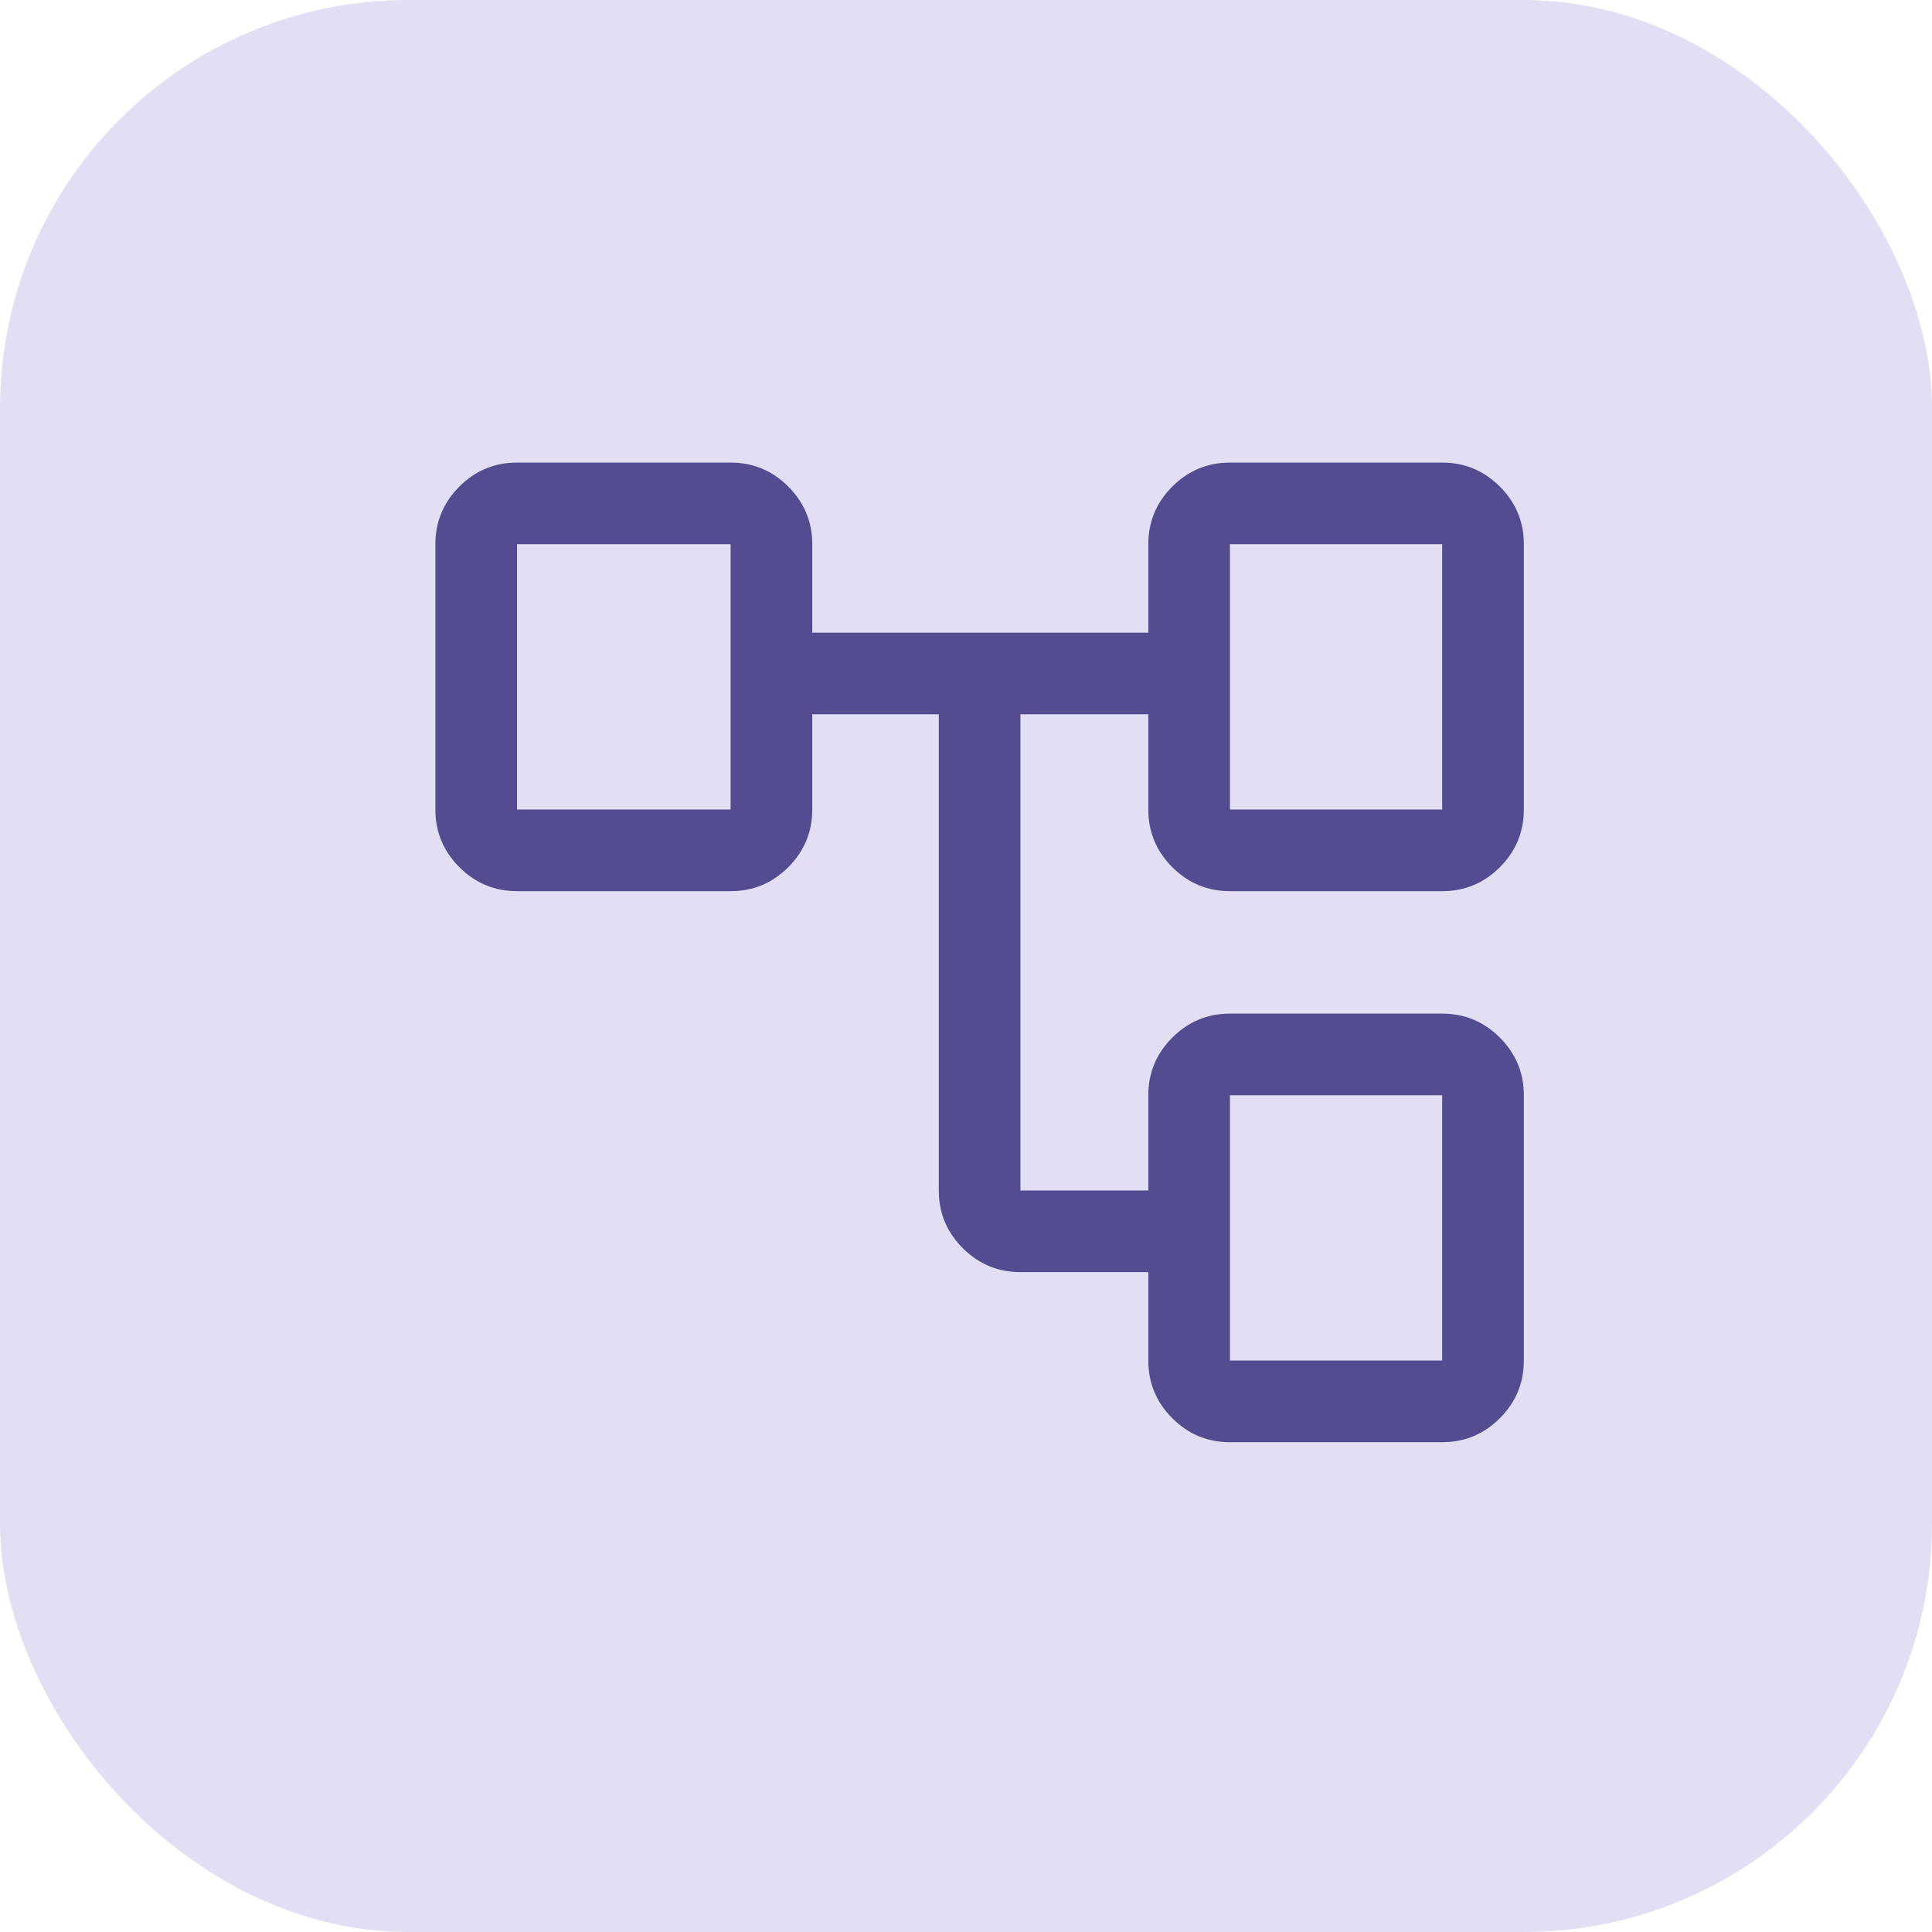 <?xml version="1.0" encoding="UTF-8"?> <svg xmlns="http://www.w3.org/2000/svg" width="71" height="71" viewBox="0 0 71 71" fill="none"> <rect width="71" height="71" rx="15" fill="#E3DEF4"></rect> <path d="M45.2 53C44.375 53 43.669 52.706 43.081 52.119C42.494 51.531 42.2 50.825 42.2 50V46.75H37.5C36.675 46.75 35.969 46.456 35.381 45.869C34.794 45.281 34.5 44.575 34.5 43.75V26.25H29.85V29.75C29.85 30.575 29.556 31.281 28.969 31.869C28.381 32.456 27.675 32.75 26.85 32.75H19C18.175 32.75 17.469 32.456 16.881 31.869C16.294 31.281 16 30.575 16 29.75V20C16 19.175 16.294 18.469 16.881 17.881C17.469 17.294 18.175 17 19 17H26.85C27.675 17 28.381 17.294 28.969 17.881C29.556 18.469 29.85 19.175 29.85 20V23.25H42.2V20C42.2 19.175 42.494 18.469 43.081 17.881C43.669 17.294 44.375 17 45.2 17H53C53.825 17 54.531 17.294 55.119 17.881C55.706 18.469 56 19.175 56 20V29.75C56 30.575 55.706 31.281 55.119 31.869C54.531 32.456 53.825 32.75 53 32.75H45.2C44.375 32.75 43.669 32.456 43.081 31.869C42.494 31.281 42.2 30.575 42.2 29.75V26.25H37.5V43.75H42.2V40.25C42.2 39.425 42.494 38.719 43.081 38.131C43.669 37.544 44.375 37.25 45.2 37.25H53C53.825 37.25 54.531 37.544 55.119 38.131C55.706 38.719 56 39.425 56 40.25V50C56 50.825 55.706 51.531 55.119 52.119C54.531 52.706 53.825 53 53 53H45.2ZM45.2 29.75H53V20H45.2V29.75ZM45.2 50H53V40.25H45.2V50ZM19 29.75H26.85V20H19V29.75Z" fill="#534C90"></path> </svg> 
